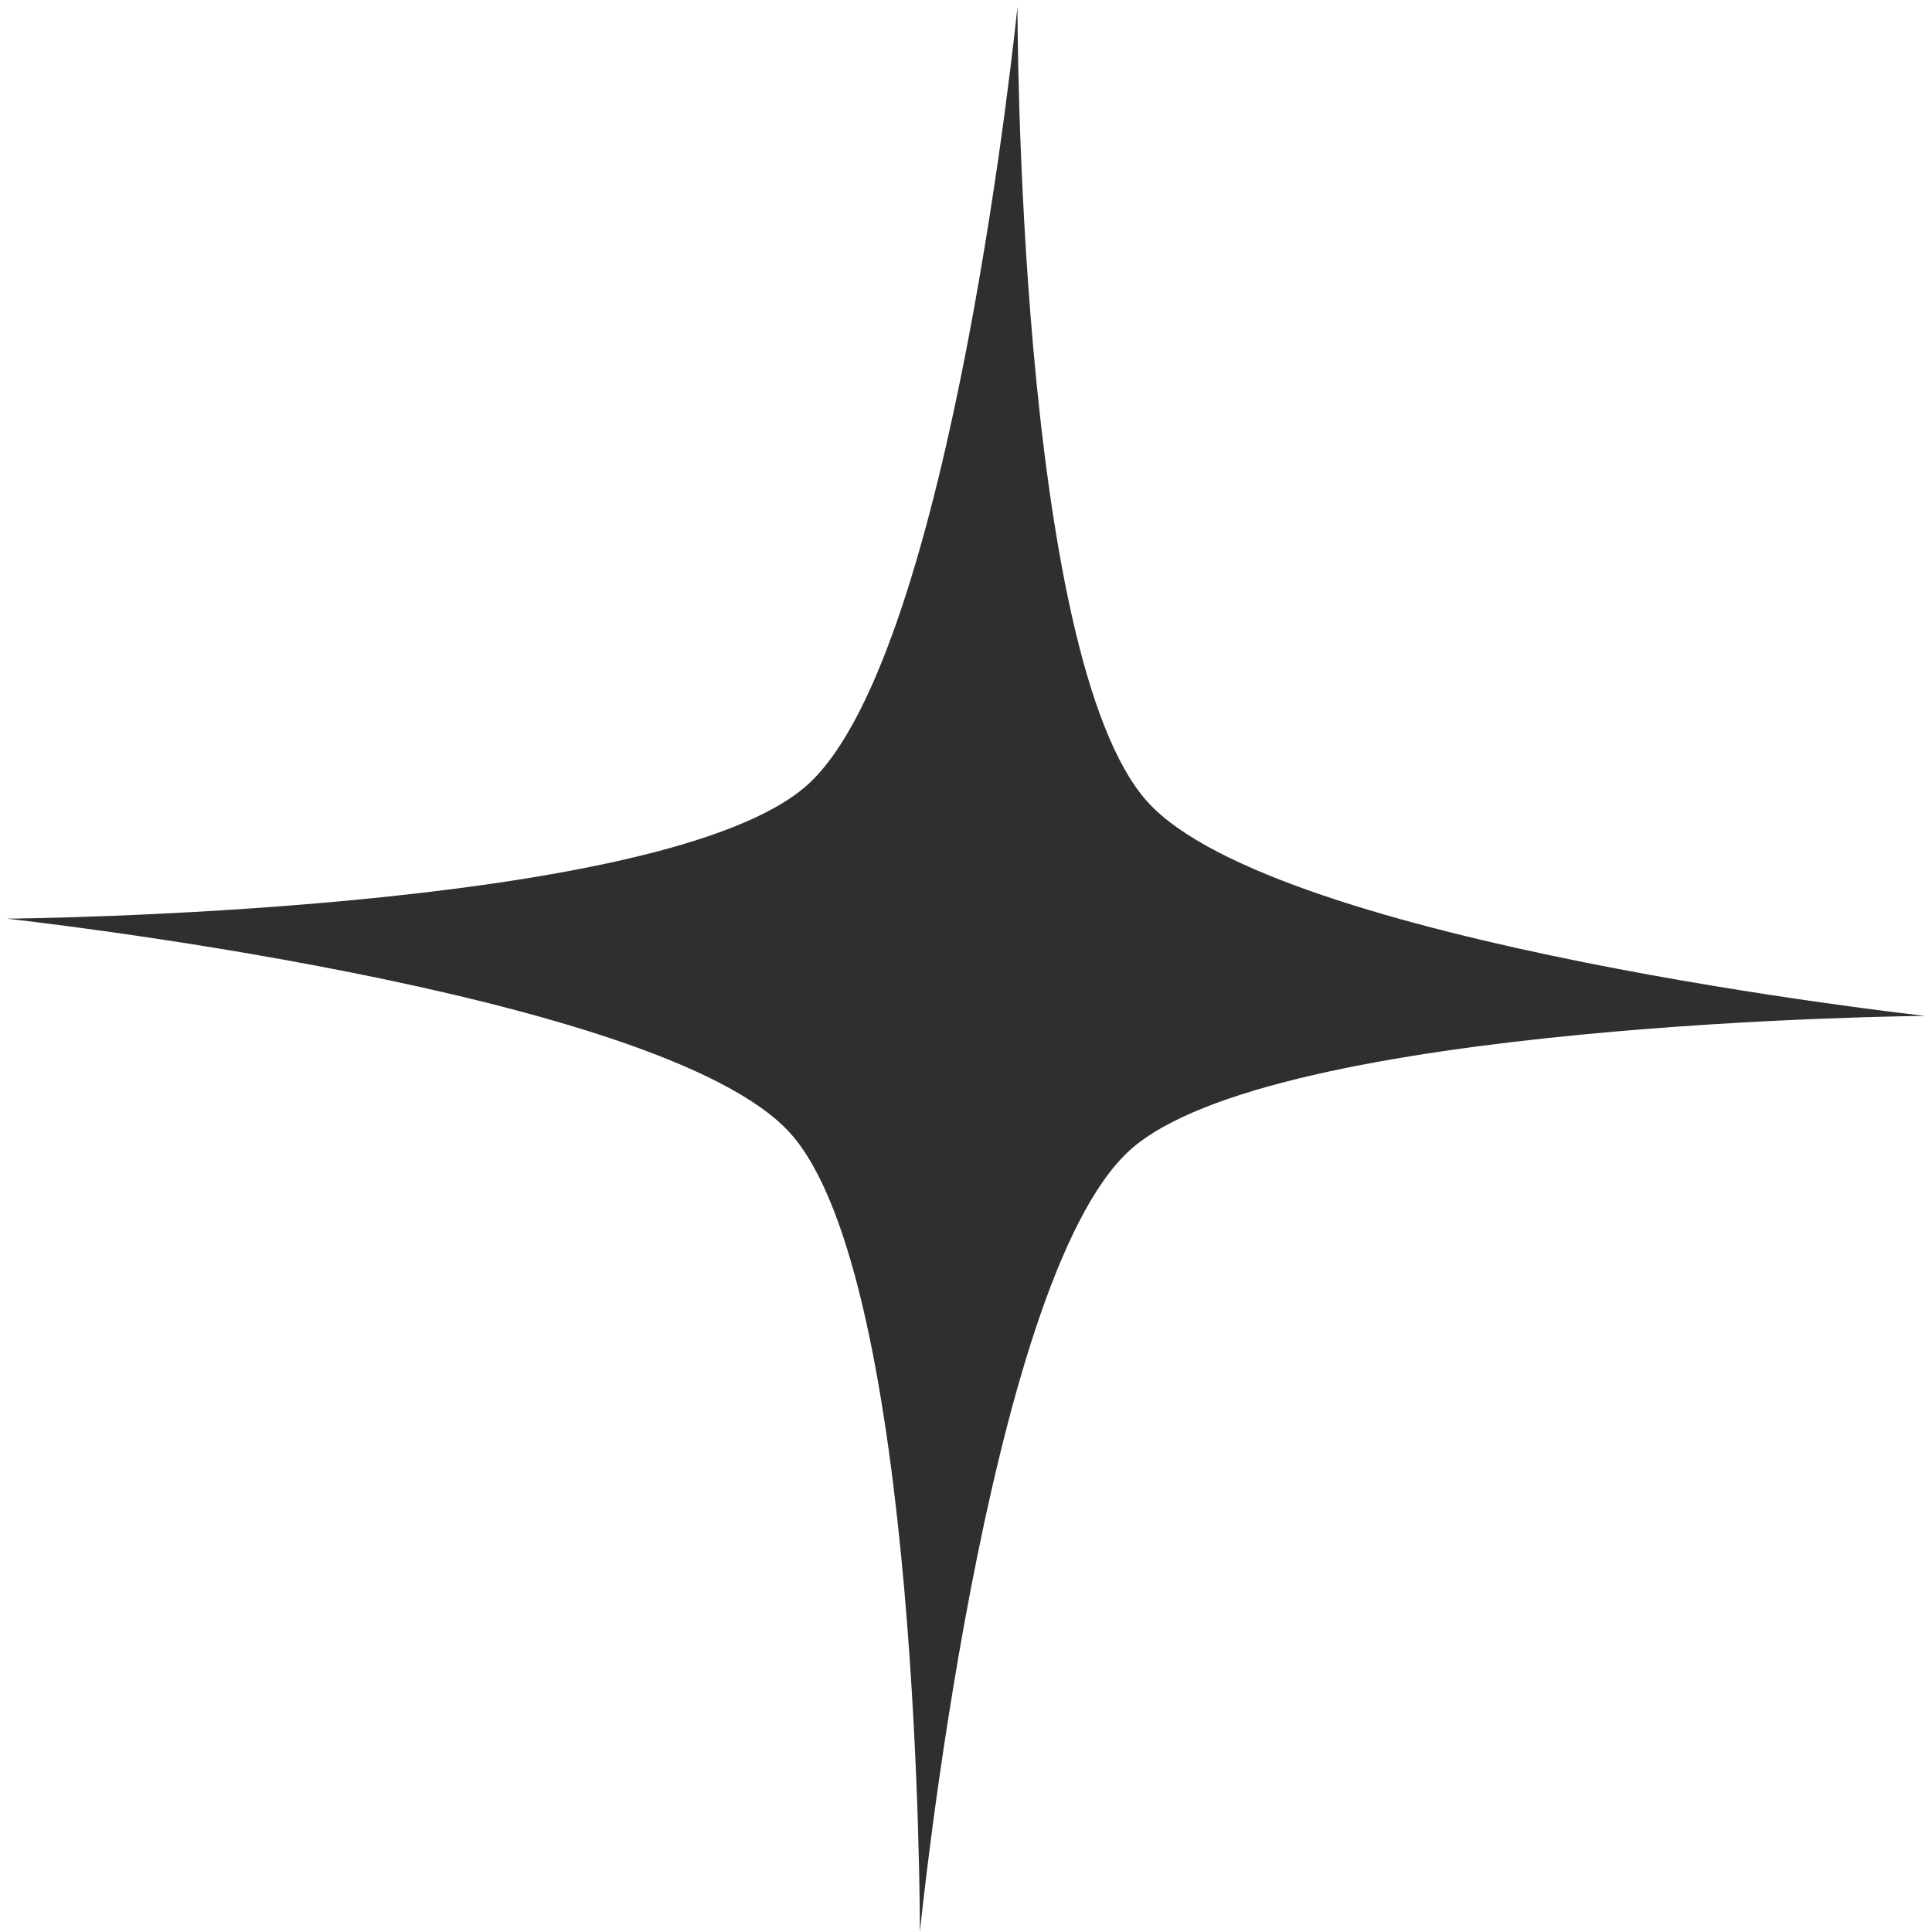 <?xml version="1.0" encoding="UTF-8"?> <svg xmlns="http://www.w3.org/2000/svg" width="183" height="183" viewBox="0 0 183 183" fill="none"><path d="M96.377 0.619C96.377 0.619 96.298 62.059 108.645 75.898C120.746 89.462 182.365 96.226 182.365 96.226C182.365 96.226 120.378 96.725 106.968 108.995C93.285 121.515 87.133 183.005 87.133 183.005C87.133 183.005 87.23 121.208 74.883 107.369C62.782 93.806 0.631 87.015 0.631 87.015C0.631 87.015 63.15 86.543 76.561 74.272C90.243 61.752 96.377 0.619 96.377 0.619Z" fill="#2F2F2F"></path></svg> 
